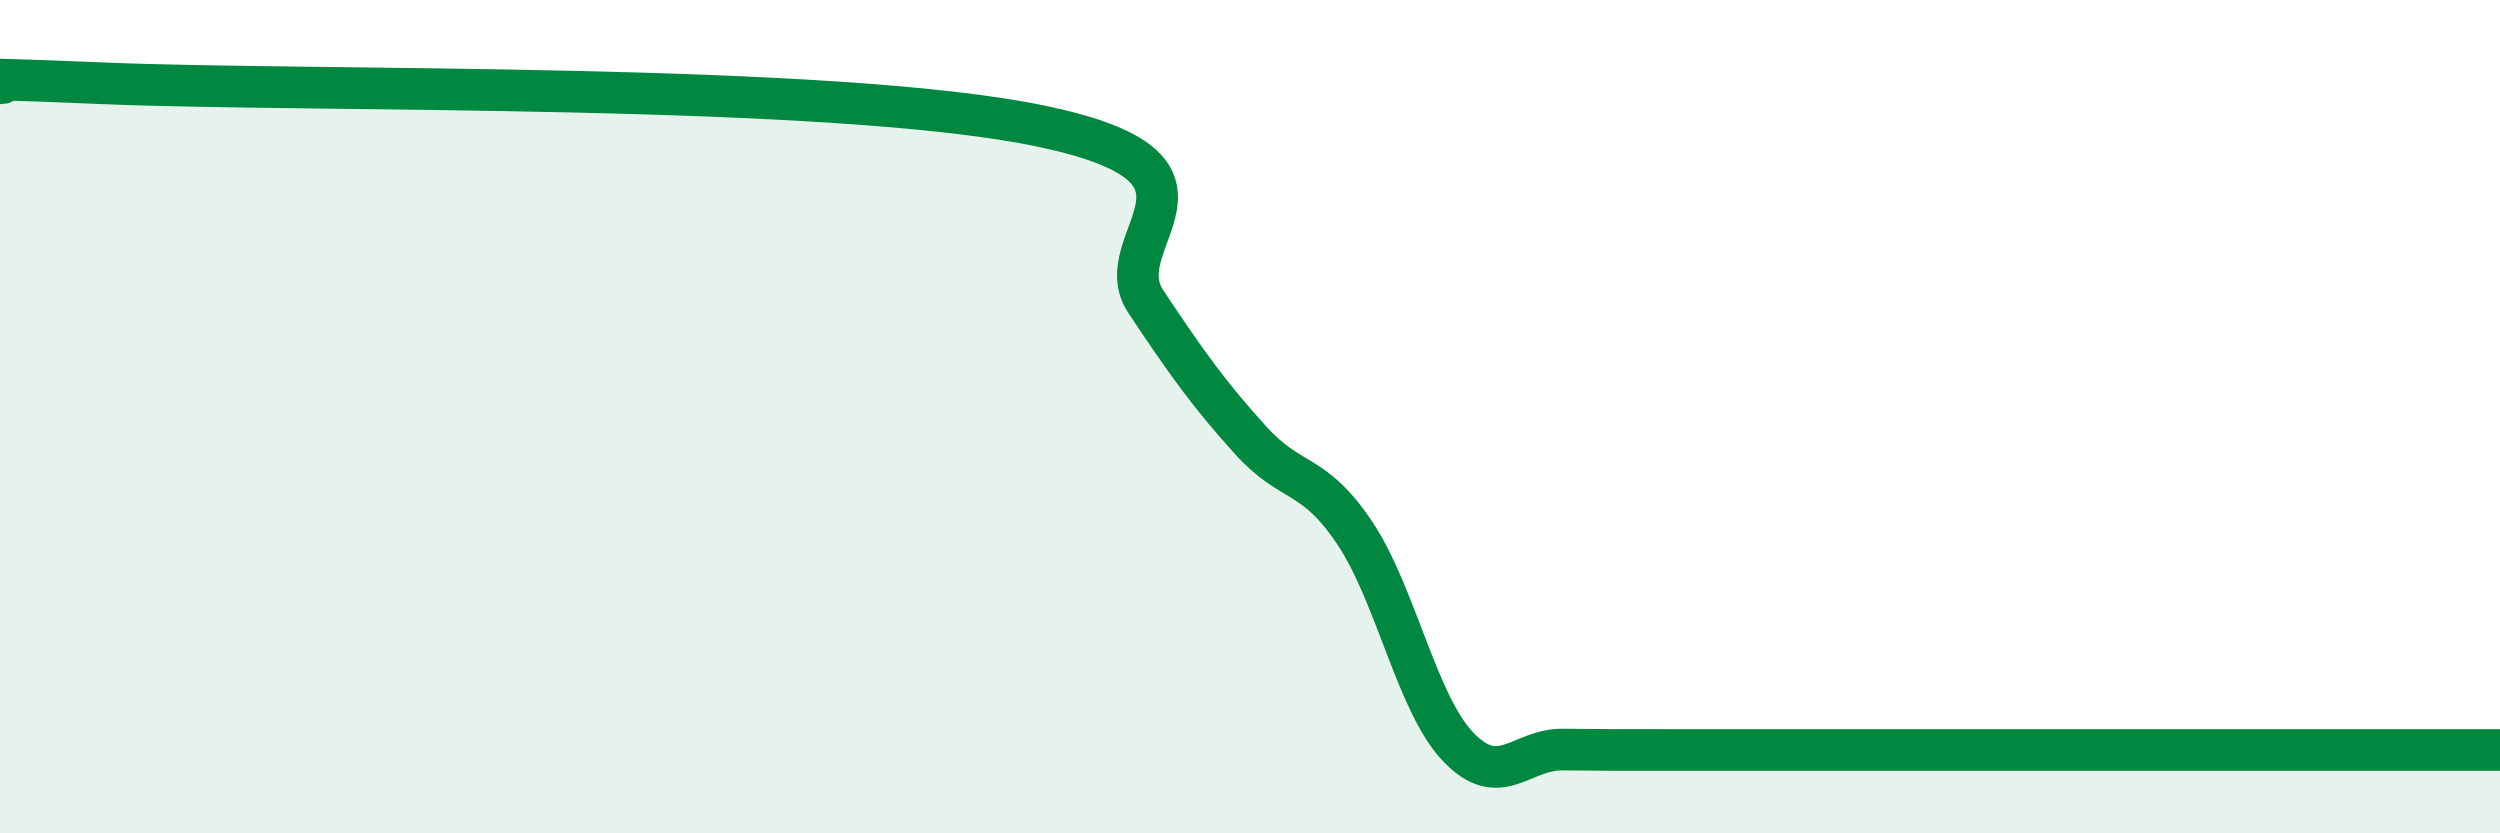 
    <svg width="60" height="20" viewBox="0 0 60 20" xmlns="http://www.w3.org/2000/svg">
      <path
        d="M 0,2 C 0.5,2 -2.5,1.79 2.5,2 C 7.5,2.21 20,1.98 25,3.03 C 30,4.08 26.5,5.74 27.5,7.24 C 28.5,8.74 29,9.44 30,10.55 C 31,11.66 31.5,11.29 32.5,12.77 C 33.5,14.25 34,16.89 35,17.93 C 36,18.97 36.5,17.98 37.5,17.99 C 38.5,18 39,18 40,18 C 41,18 41.5,18 42.5,18 C 43.5,18 44,18 45,18 C 46,18 46.5,18 47.5,18 C 48.5,18 49,18 50,18 C 51,18 51.5,18 52.5,18 C 53.5,18 53.5,18 55,18 C 56.5,18 59,18 60,18L60 20L0 20Z"
        fill="#008740"
        opacity="0.1"
        stroke-linecap="round"
        stroke-linejoin="round"
      />
      <path
        d="M 0,2 C 0.5,2 -2.5,1.79 2.5,2 C 7.5,2.21 20,1.98 25,3.03 C 30,4.08 26.5,5.74 27.5,7.24 C 28.5,8.74 29,9.44 30,10.55 C 31,11.66 31.5,11.29 32.5,12.77 C 33.5,14.25 34,16.89 35,17.93 C 36,18.97 36.5,17.98 37.5,17.99 C 38.5,18 39,18 40,18 C 41,18 41.5,18 42.5,18 C 43.5,18 44,18 45,18 C 46,18 46.5,18 47.5,18 C 48.5,18 49,18 50,18 C 51,18 51.5,18 52.5,18 C 53.5,18 53.5,18 55,18 C 56.5,18 59,18 60,18"
        stroke="#008740"
        stroke-width="1"
        fill="none"
        stroke-linecap="round"
        stroke-linejoin="round"
      />
    </svg>
  